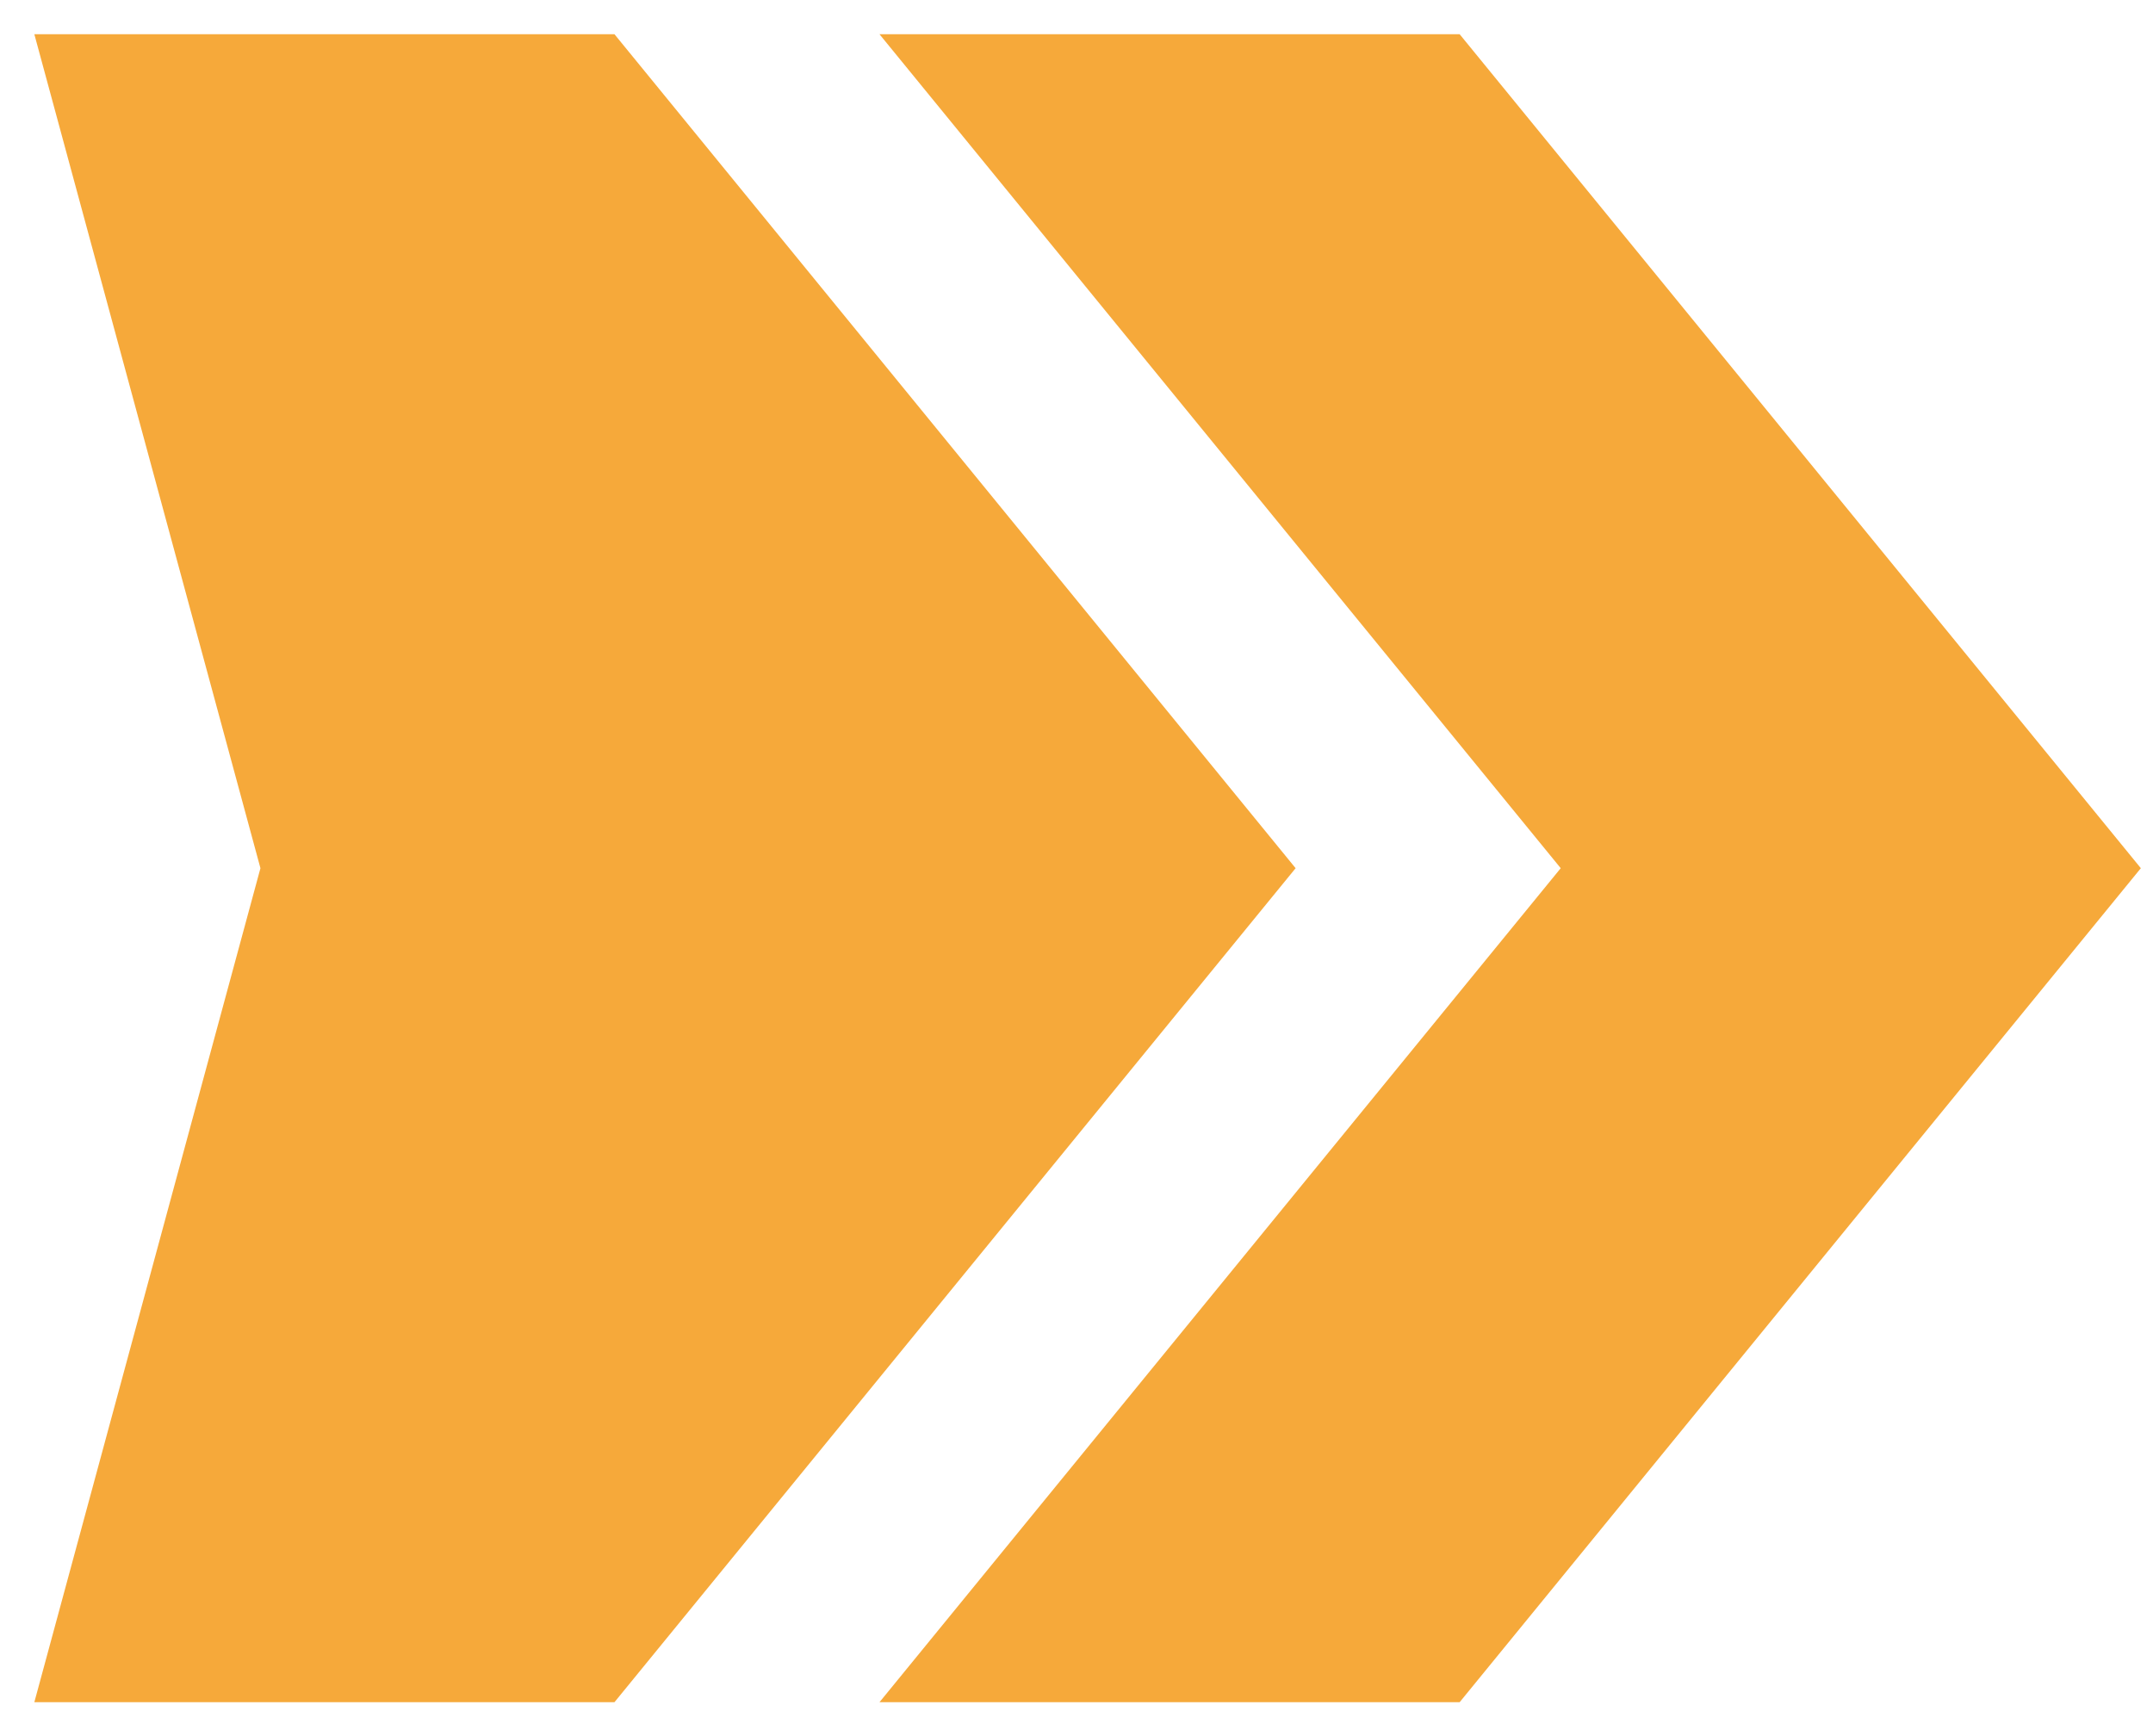 <?xml version="1.0" encoding="UTF-8"?>
<svg width="62px" height="50px" viewBox="0 0 62 50" version="1.1" xmlns="http://www.w3.org/2000/svg" xmlns:xlink="http://www.w3.org/1999/xlink">
    <title>Ethos Graphics_PINK_CHEVRONS</title>
    <g id="Symbols" stroke="none" stroke-width="1" fill="none" fill-rule="evenodd">
        <g id="Buttons-/-Primary-/-Active" transform="translate(-120, 1)" fill="#F6A93A" fill-rule="nonzero">
            <g id="Ethos-Graphics_PINK_CHEVRONS" transform="translate(151.319, 24.004) rotate(-270) translate(-151.319, -24.004)translate(127.301, -6.327)">
                <polygon id="Path" points="-1.42108547e-14 60.661 24.018 54.15 48.037 60.661 48.037 43.955 24.018 24.34 -1.42108547e-14 43.955"></polygon>
                <polygon id="Path" points="0 19.616 0 36.323 24.018 16.706 48.037 36.323 48.037 19.616 24.018 0"></polygon>
            </g>
        </g>
    </g>
</svg>